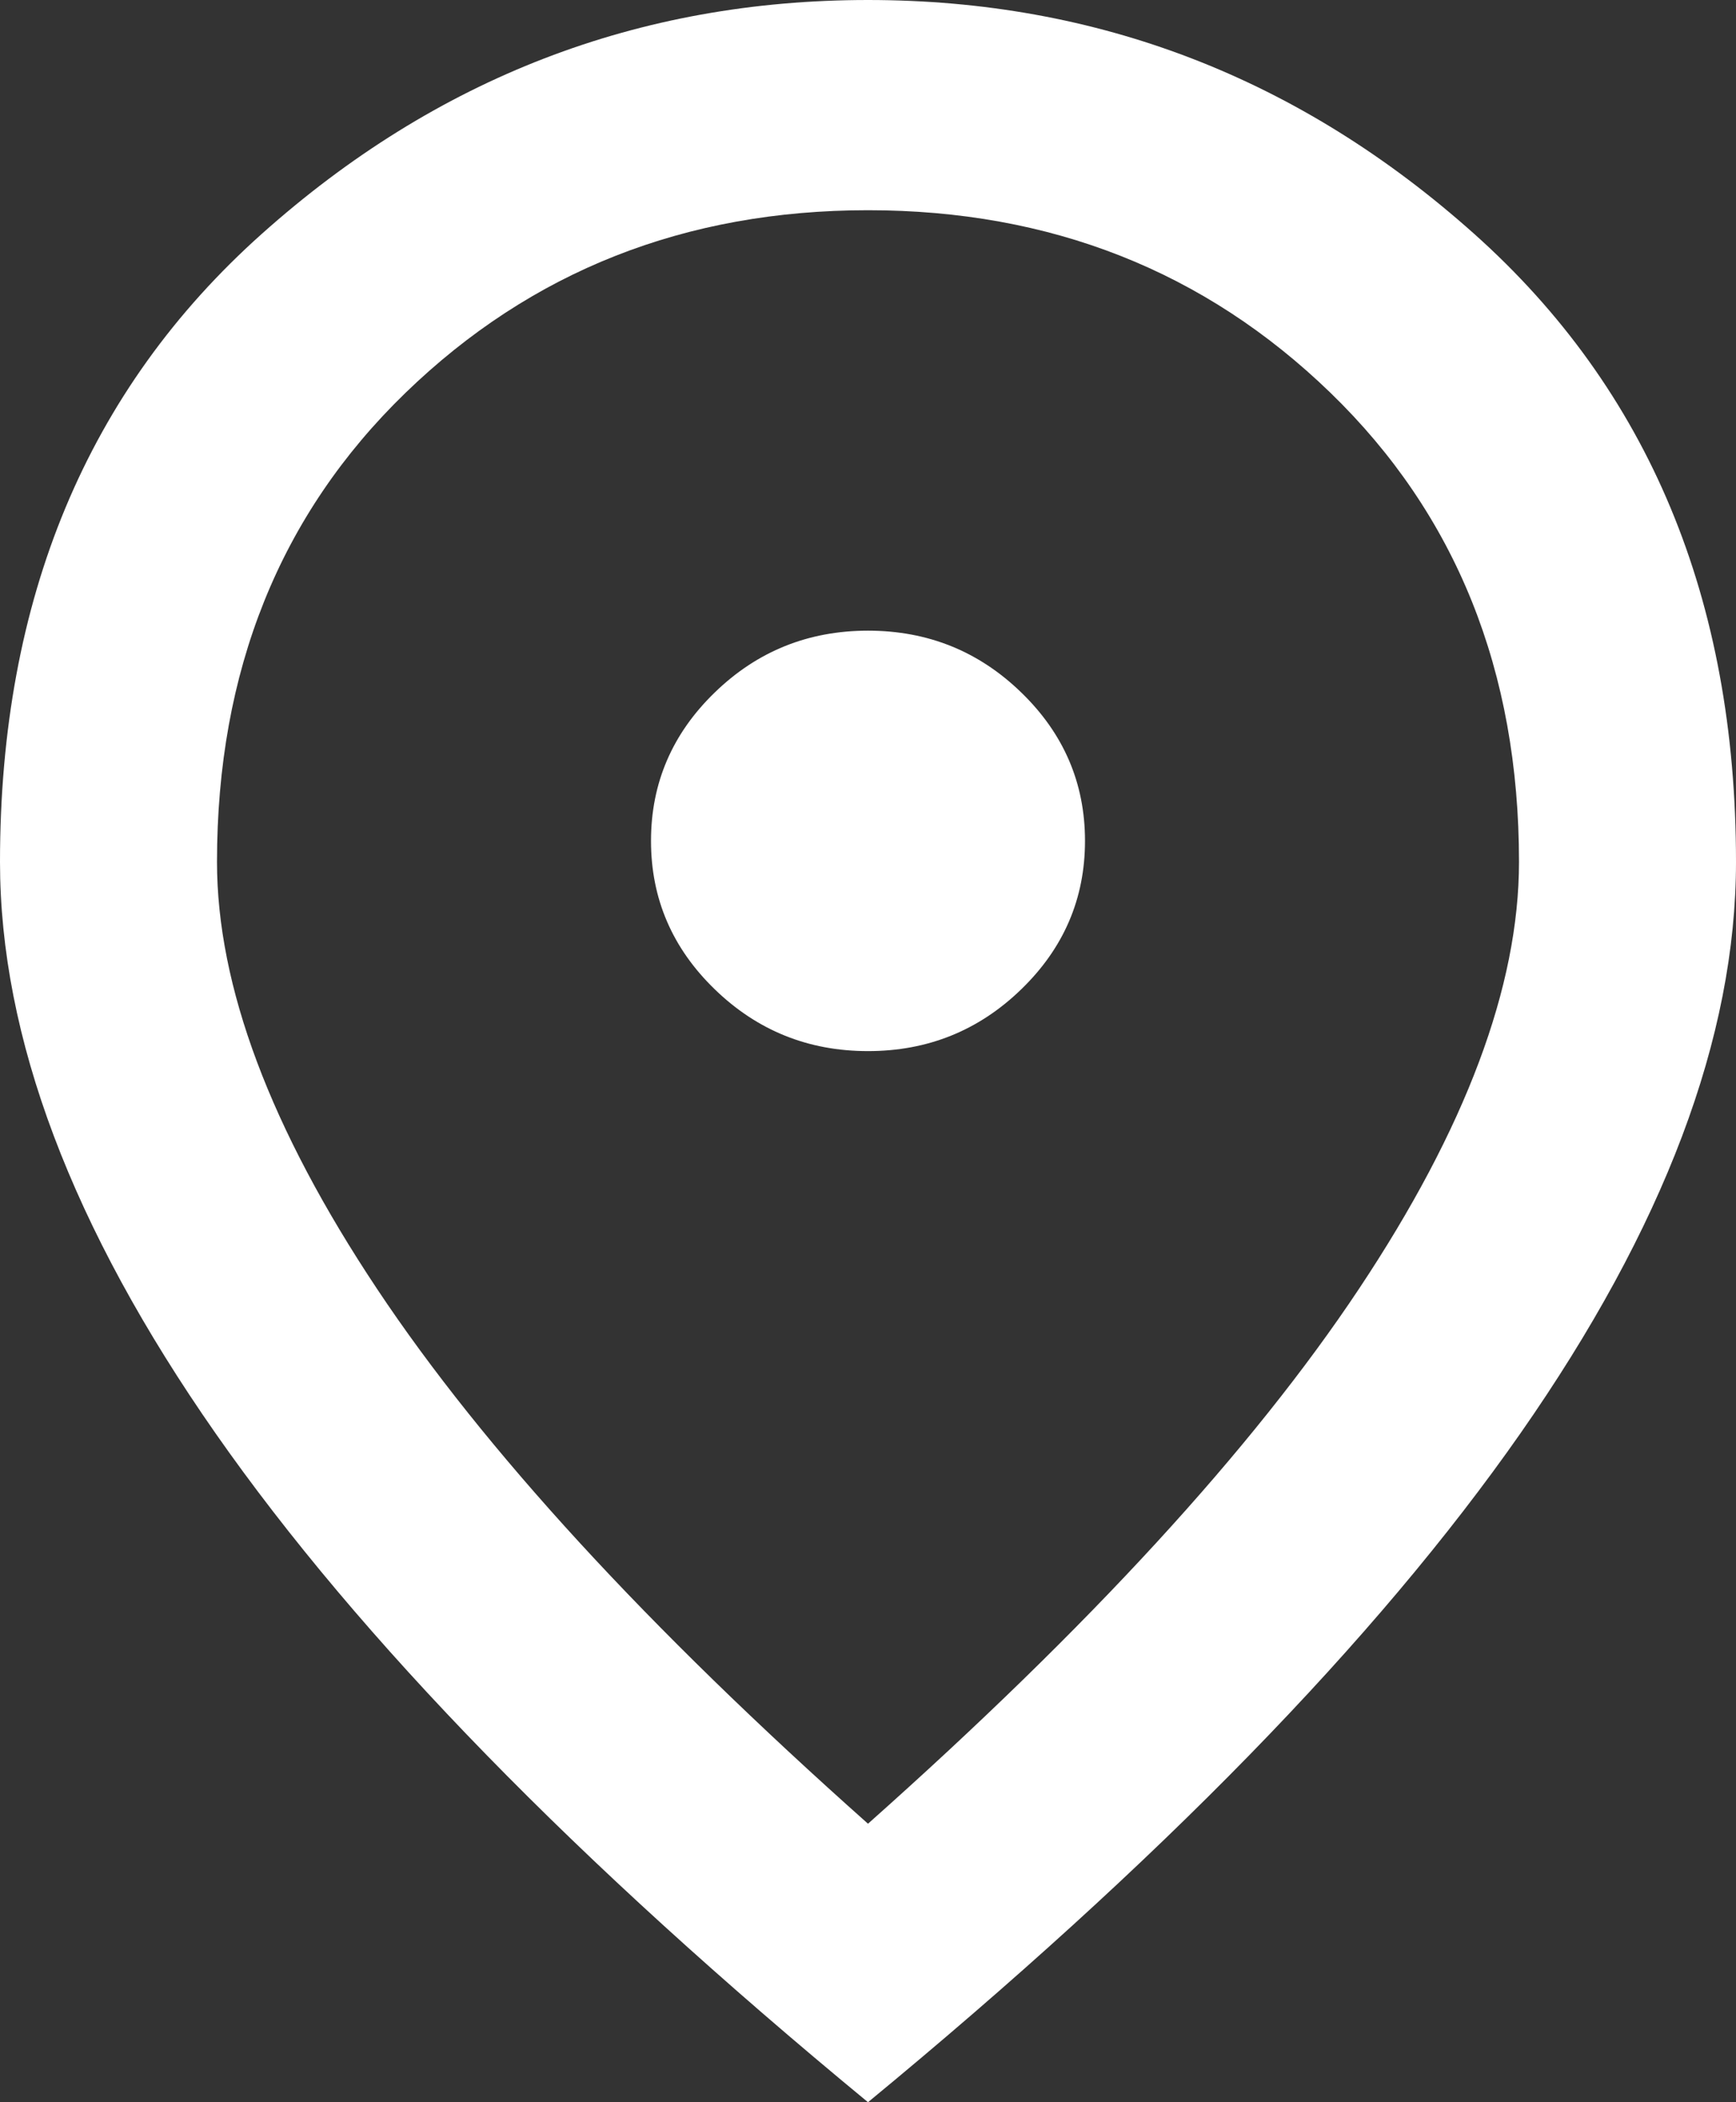 <svg width="19" height="23" viewBox="0 0 19 23" fill="none" xmlns="http://www.w3.org/2000/svg">
<rect x="0" y="0" width="19" height="23" fill="#333333" stroke="none"/>
<path d="M9.5 11.5C10.153 11.5 10.712 11.275 11.177 10.824C11.642 10.374 11.875 9.832 11.875 9.2C11.875 8.568 11.642 8.026 11.177 7.576C10.712 7.125 10.153 6.9 9.5 6.9C8.847 6.9 8.288 7.125 7.823 7.576C7.358 8.026 7.125 8.568 7.125 9.2C7.125 9.832 7.358 10.374 7.823 10.824C8.288 11.275 8.847 11.5 9.5 11.5ZM9.5 19.953C11.915 17.806 13.706 15.856 14.873 14.102C16.041 12.348 16.625 10.791 16.625 9.43C16.625 7.341 15.937 5.63 14.562 4.298C13.186 2.966 11.499 2.3 9.5 2.3C7.501 2.3 5.814 2.966 4.438 4.298C3.063 5.63 2.375 7.341 2.375 9.43C2.375 10.791 2.959 12.348 4.127 14.102C5.294 15.856 7.085 17.806 9.5 19.953ZM9.5 23C6.314 20.374 3.934 17.935 2.36 15.683C0.787 13.431 0 11.347 0 9.43C0 6.555 0.955 4.265 2.865 2.559C4.775 0.853 6.986 0 9.5 0C12.014 0 14.225 0.853 16.135 2.559C18.045 4.265 19 6.555 19 9.43C19 11.347 18.213 13.431 16.64 15.683C15.066 17.935 12.687 20.374 9.5 23Z" fill="white"/>
</svg>
